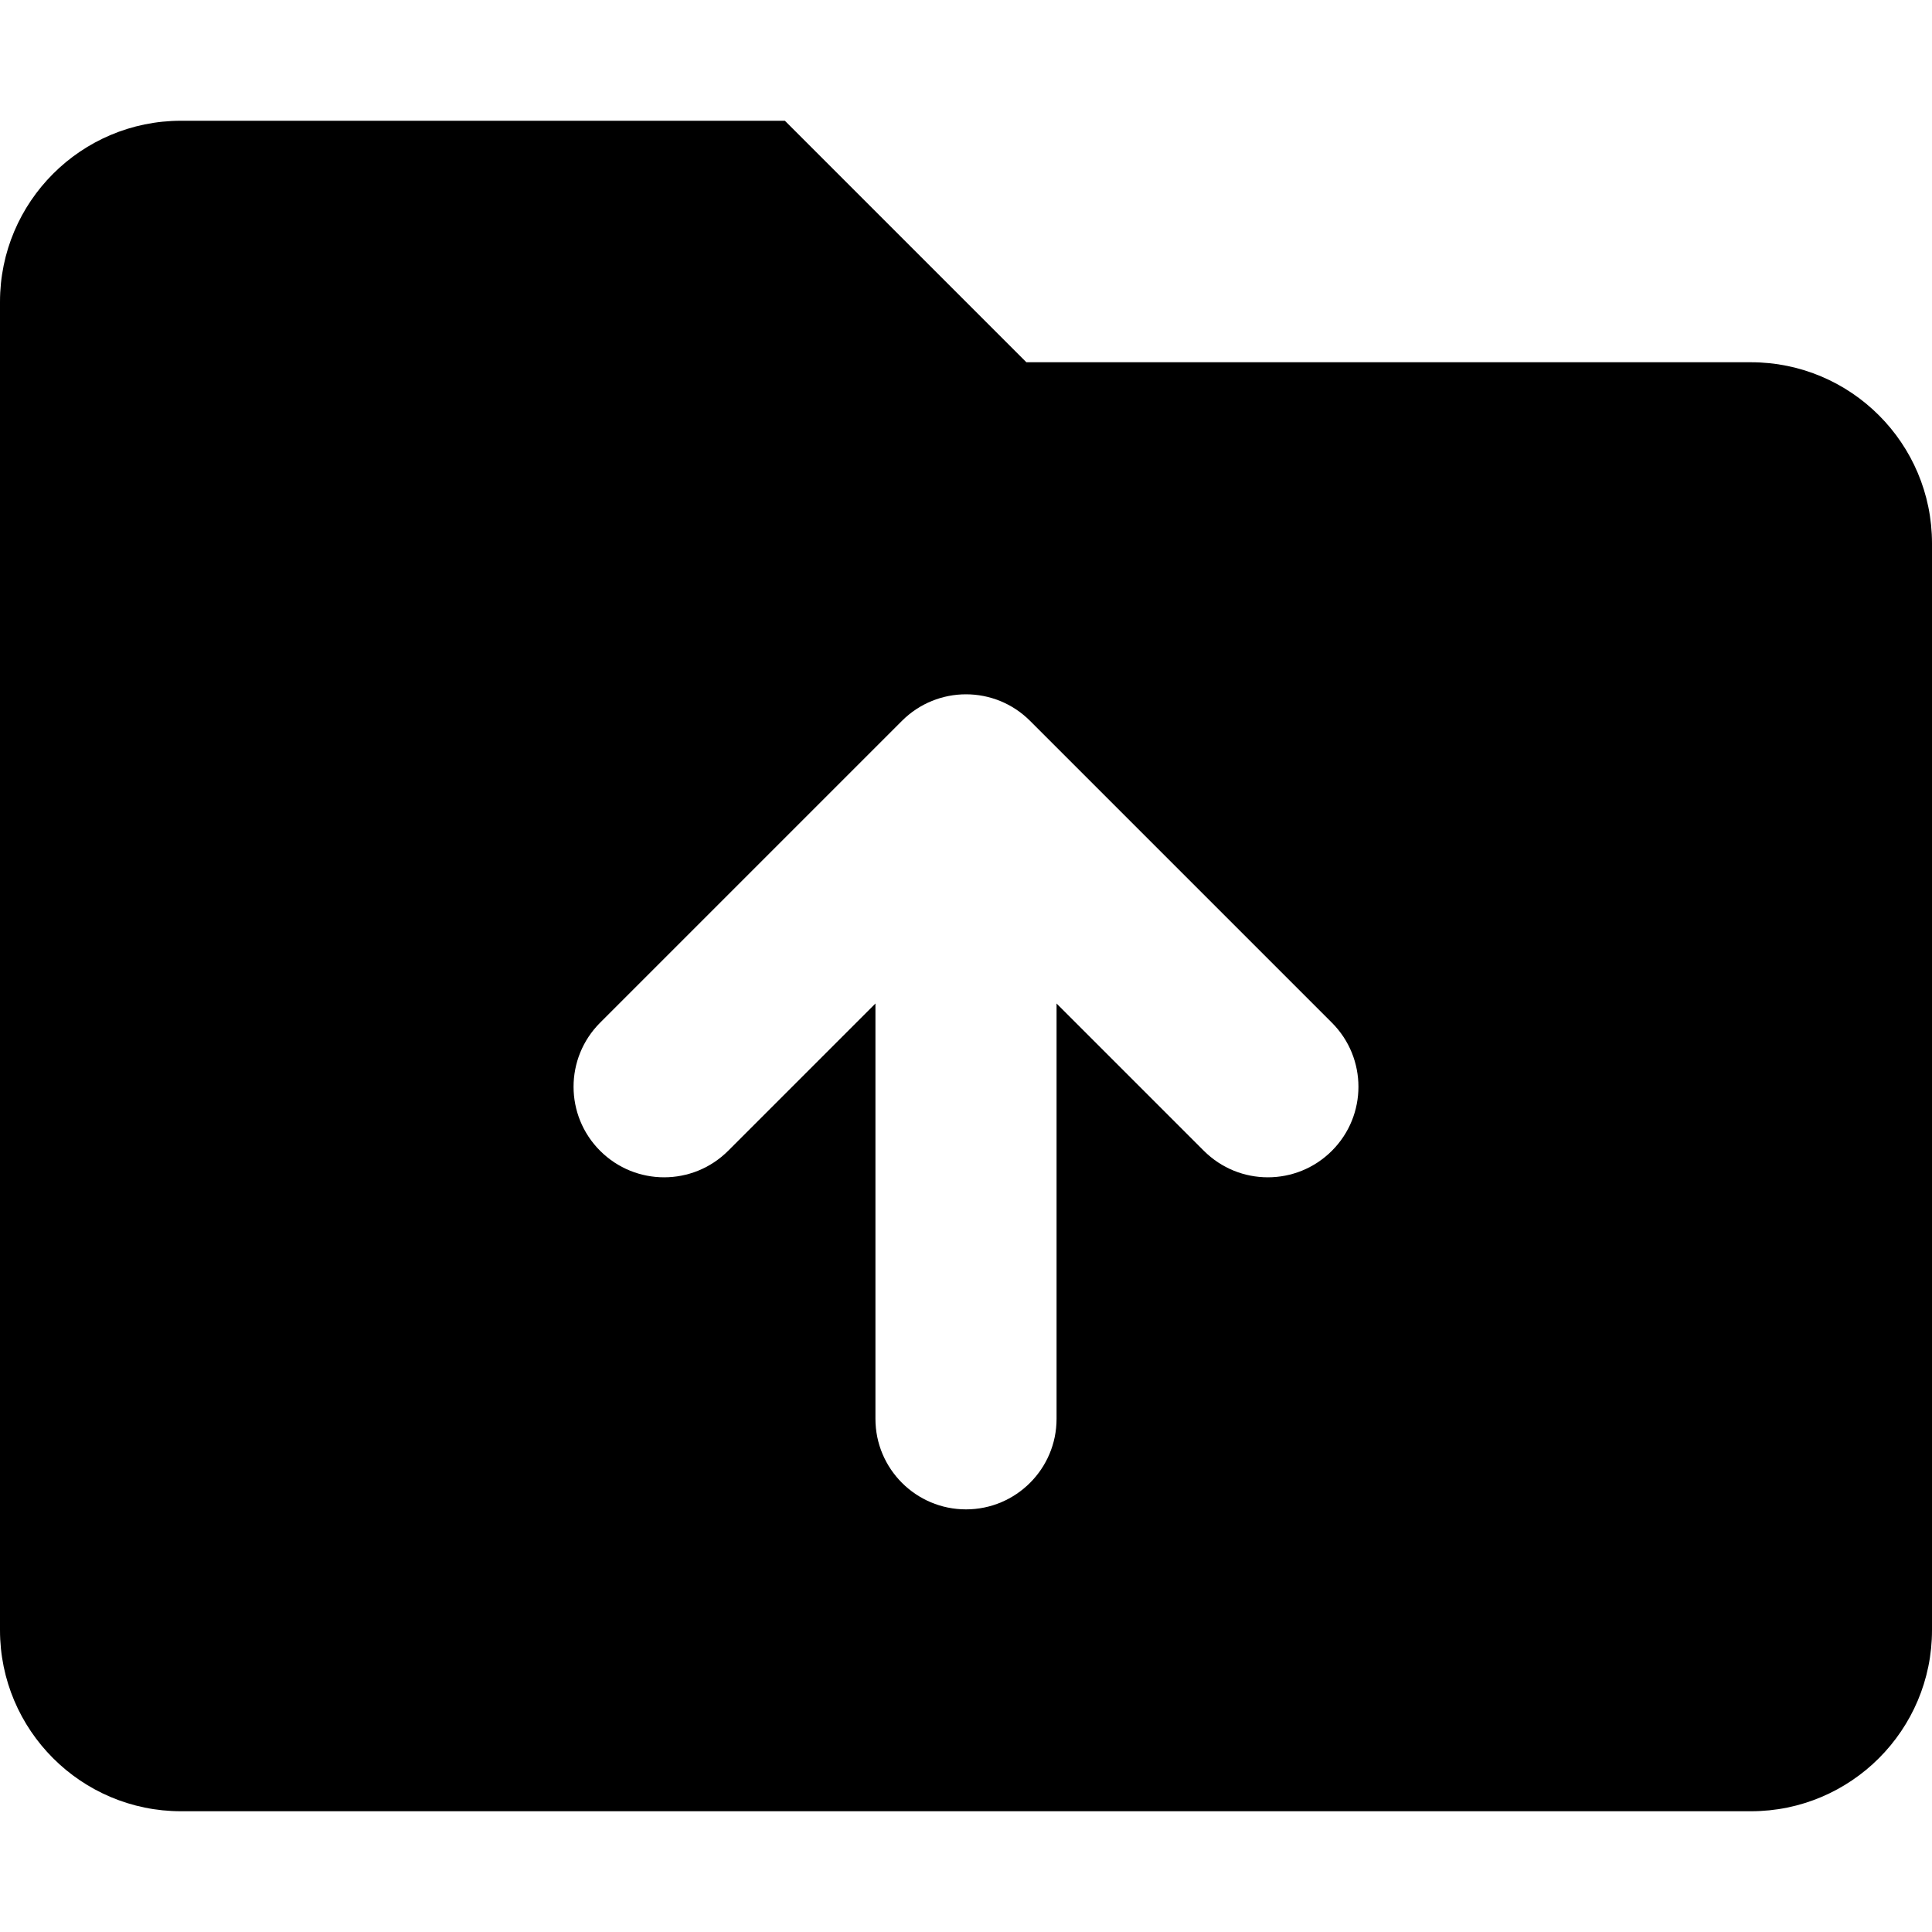 <svg xmlns="http://www.w3.org/2000/svg" viewBox="0 0 512 512"><!-- Font Awesome Pro 6.0.0-alpha2 by @fontawesome - https://fontawesome.com License - https://fontawesome.com/license (Commercial License) --><path d="M464 96H272L208 32H48C21.5 32 0 53.5 0 80V432C0 458.5 21.5 480 48 480H464C490.5 480 512 458.5 512 432V144C512 117.5 490.5 96 464 96ZM352.969 304.969C348.281 309.656 342.156 312 336 312S323.719 309.656 319.031 304.969L280 265.938V376C280 389.25 269.25 400 256 400S232 389.25 232 376V265.938L192.969 304.969C183.594 314.344 168.406 314.344 159.031 304.969S149.656 280.406 159.031 271.031L239.031 191.031C248.406 181.656 263.594 181.656 272.969 191.031L352.969 271.031C362.344 280.406 362.344 295.594 352.969 304.969Z"/></svg>